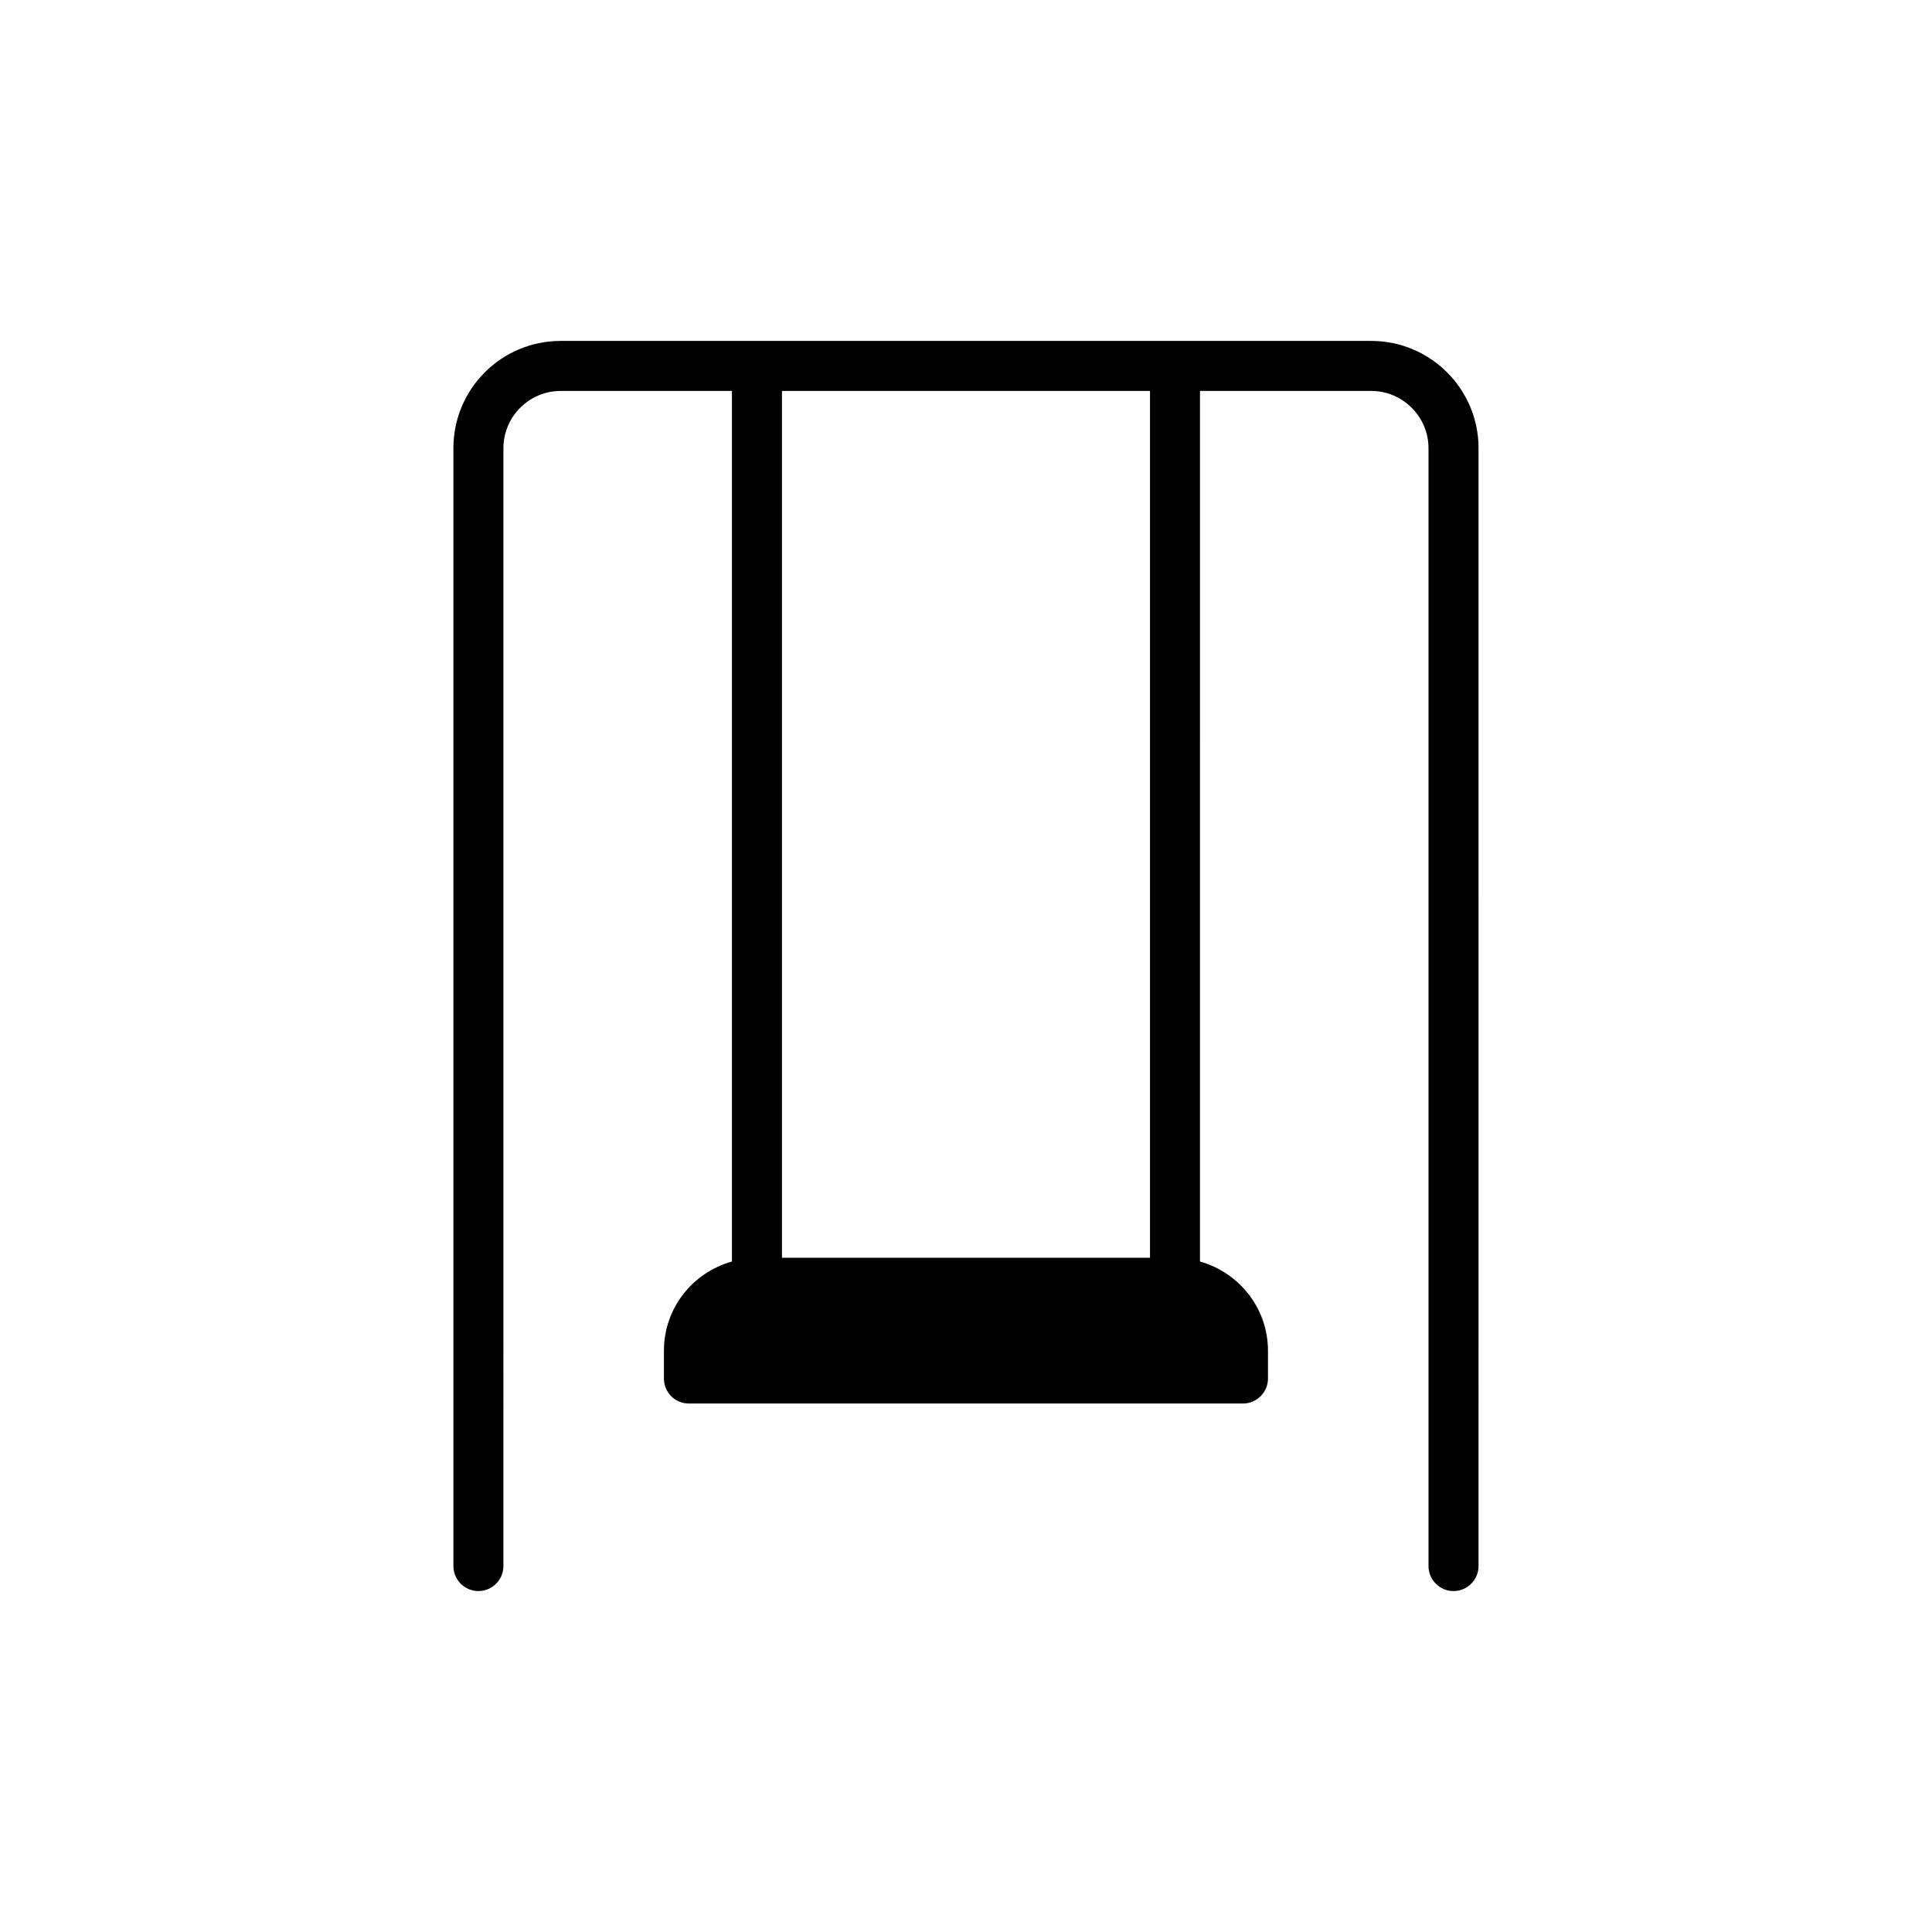 <?xml version="1.0" encoding="UTF-8"?>
<!-- Uploaded to: SVG Repo, www.svgrepo.com, Generator: SVG Repo Mixer Tools -->
<svg fill="#000000" width="800px" height="800px" version="1.1" viewBox="144 144 512 512" xmlns="http://www.w3.org/2000/svg">
 <path d="m529.2 565.65c3.644 0 6.625-2.981 6.625-6.625l0.004-296.25c0-15.703-12.789-28.426-28.426-28.426h-214.82c-15.703 0-28.426 12.723-28.426 28.426v296.25c0 3.644 2.981 6.625 6.625 6.625 3.644 0 6.625-2.981 6.625-6.625l0.004-296.25c0-8.348 6.824-15.172 15.172-15.172h45.387v230.71c-10.402 2.914-18.023 12.324-18.023 23.656v7.356c0 3.644 2.914 6.625 6.625 6.625h146.83c3.644 0 6.625-2.981 6.625-6.625v-7.356c0-11.328-7.688-20.738-18.023-23.656l0.004-230.71h45.387c8.348 0 15.172 6.824 15.172 15.172v296.25c0.004 3.644 2.984 6.629 6.629 6.629zm-80.438-88.324h-97.535v-229.72h97.535z"/>
</svg>
